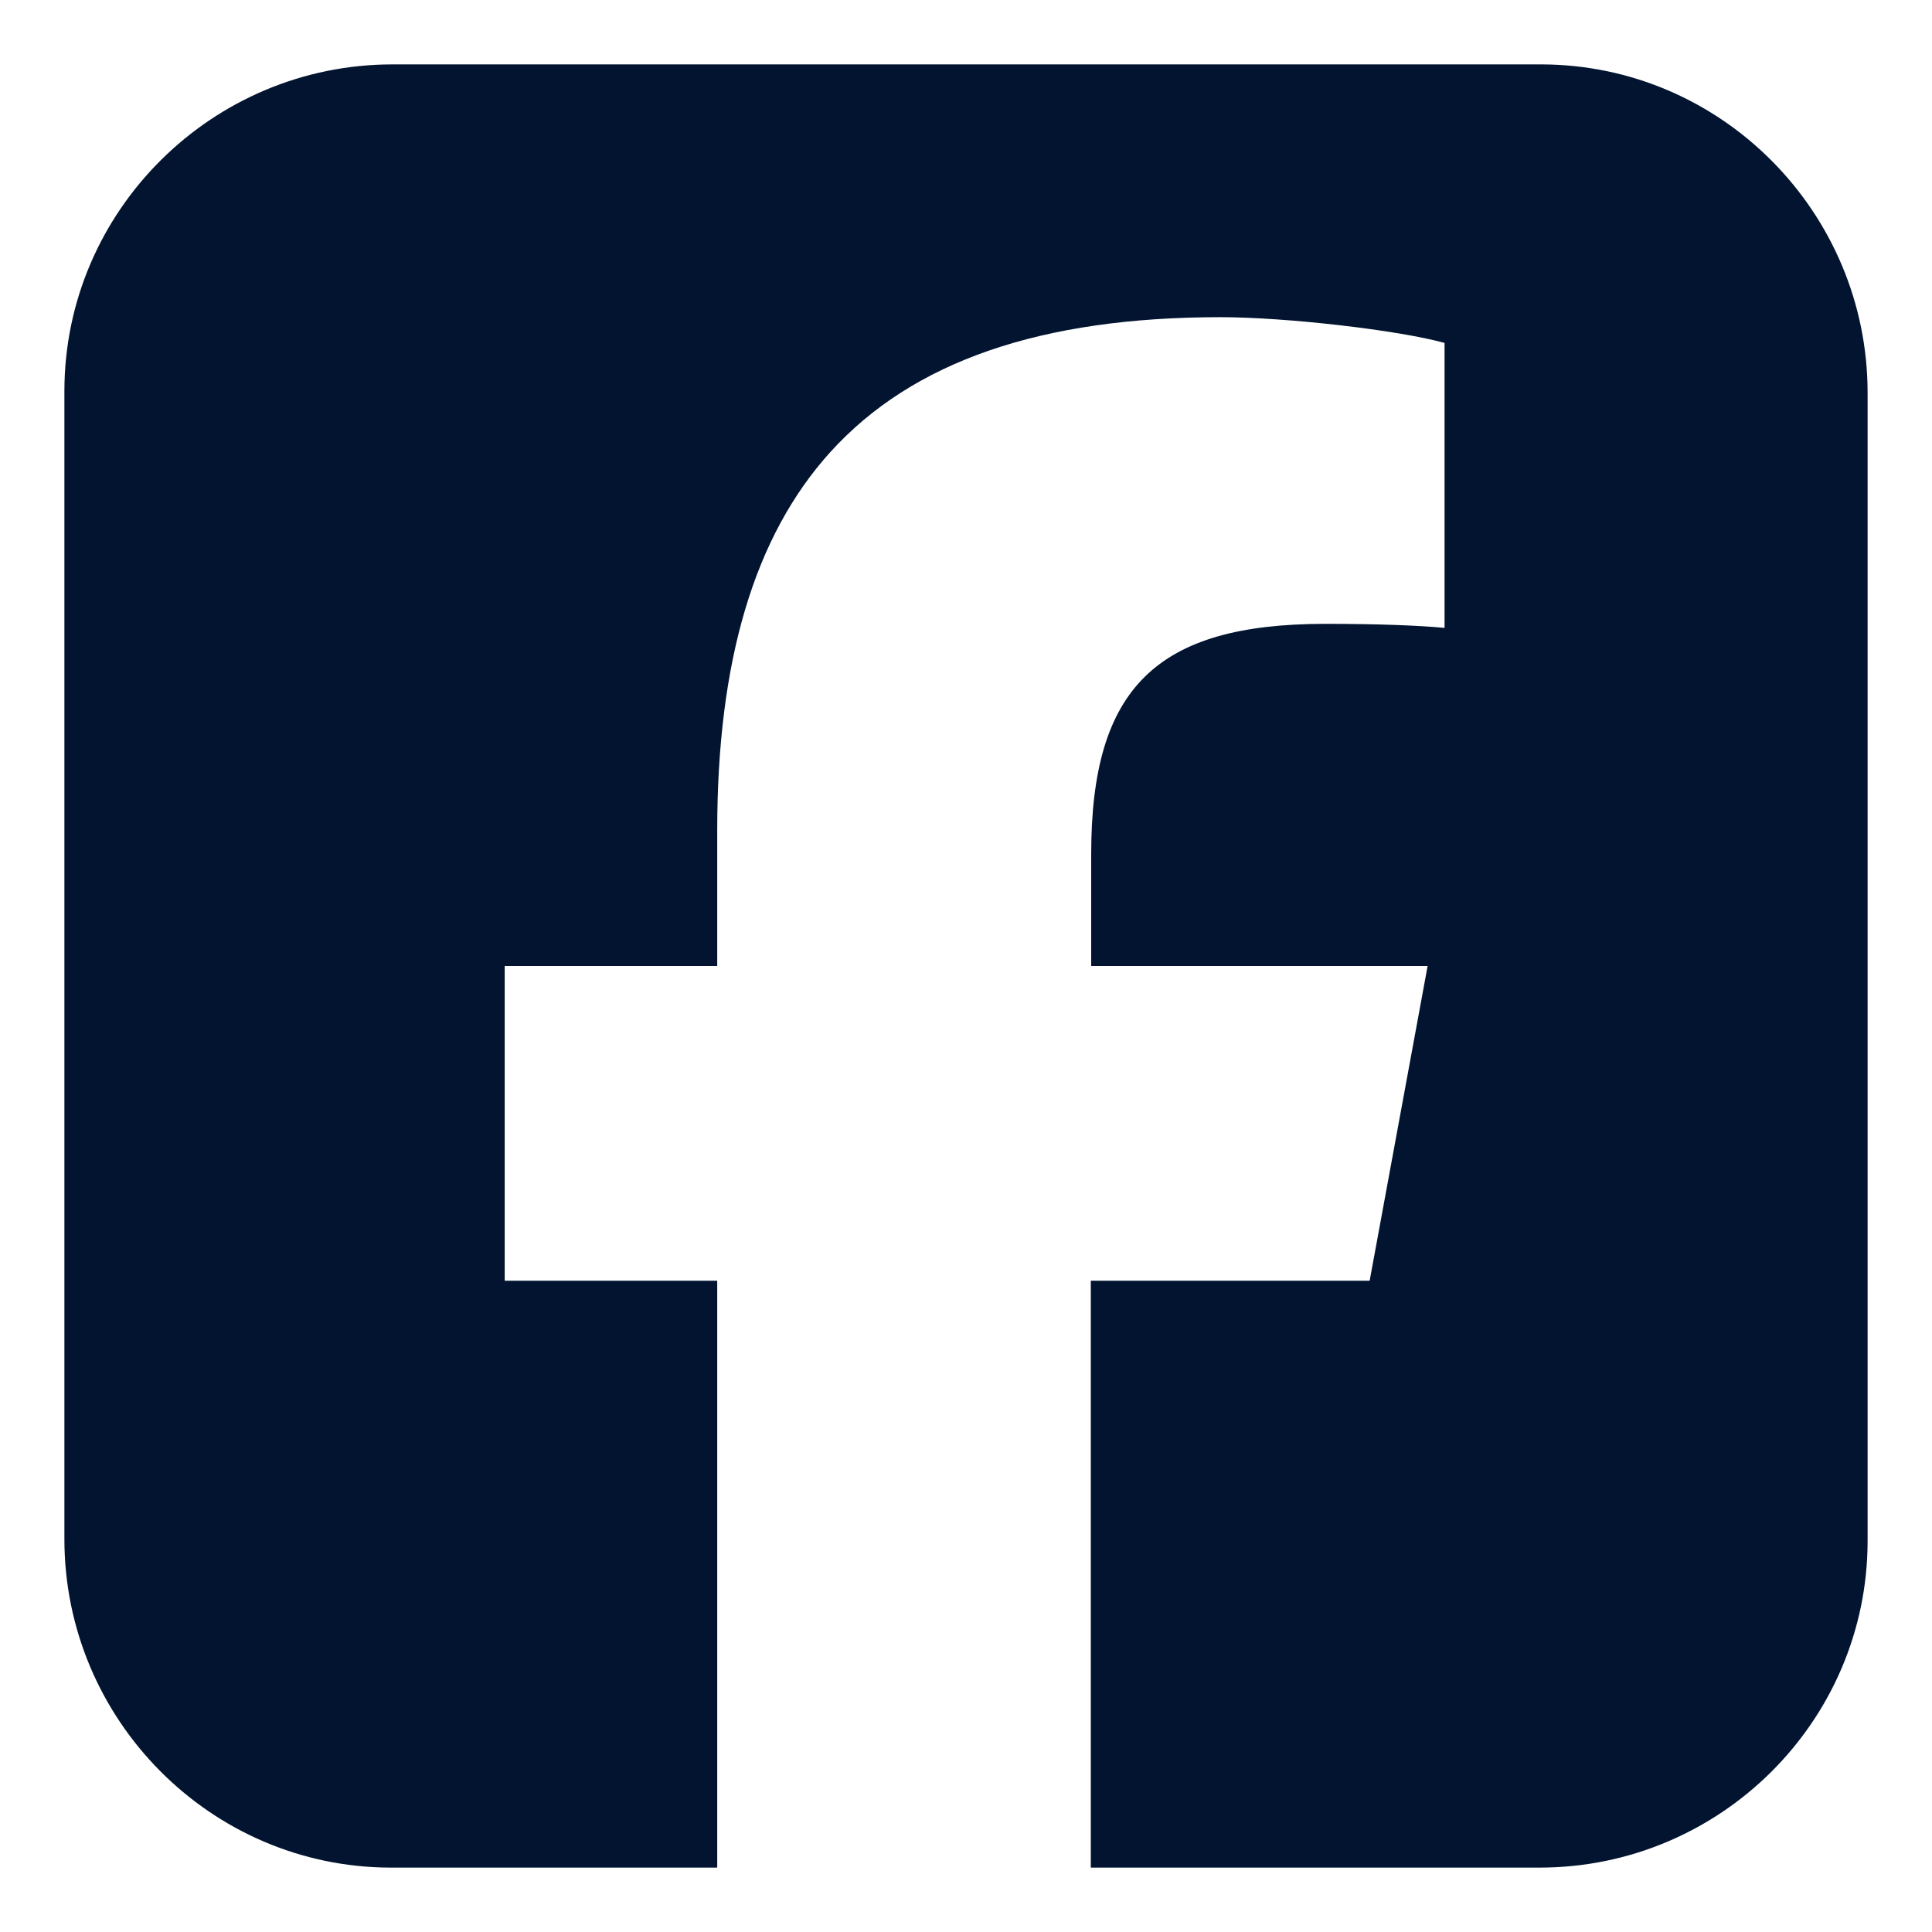 <svg width="30" height="30" fill="none" xmlns="http://www.w3.org/2000/svg"><path d="M29 6.1v17.837C28.994 26.732 26.706 29 23.906 29h-6.968v-9.113h4.33l.9-4.887h-5.224v-1.738c0-2.58 1.012-3.575 3.637-3.575.819 0 1.475.026 1.85.063V5.325c-.719-.2-2.469-.4-3.481-.4-2.775 0-4.775.681-6.056 2.094-1.188 1.312-1.757 3.256-1.757 5.875V15h-3.3v4.887h3.3V29H6.062C3.27 28.994 1 26.7 1 23.9V6.063C1.006 3.268 3.3 1 6.094 1h17.843C26.732 1.006 29 3.3 29 6.1Z" fill="#021430"/></svg>